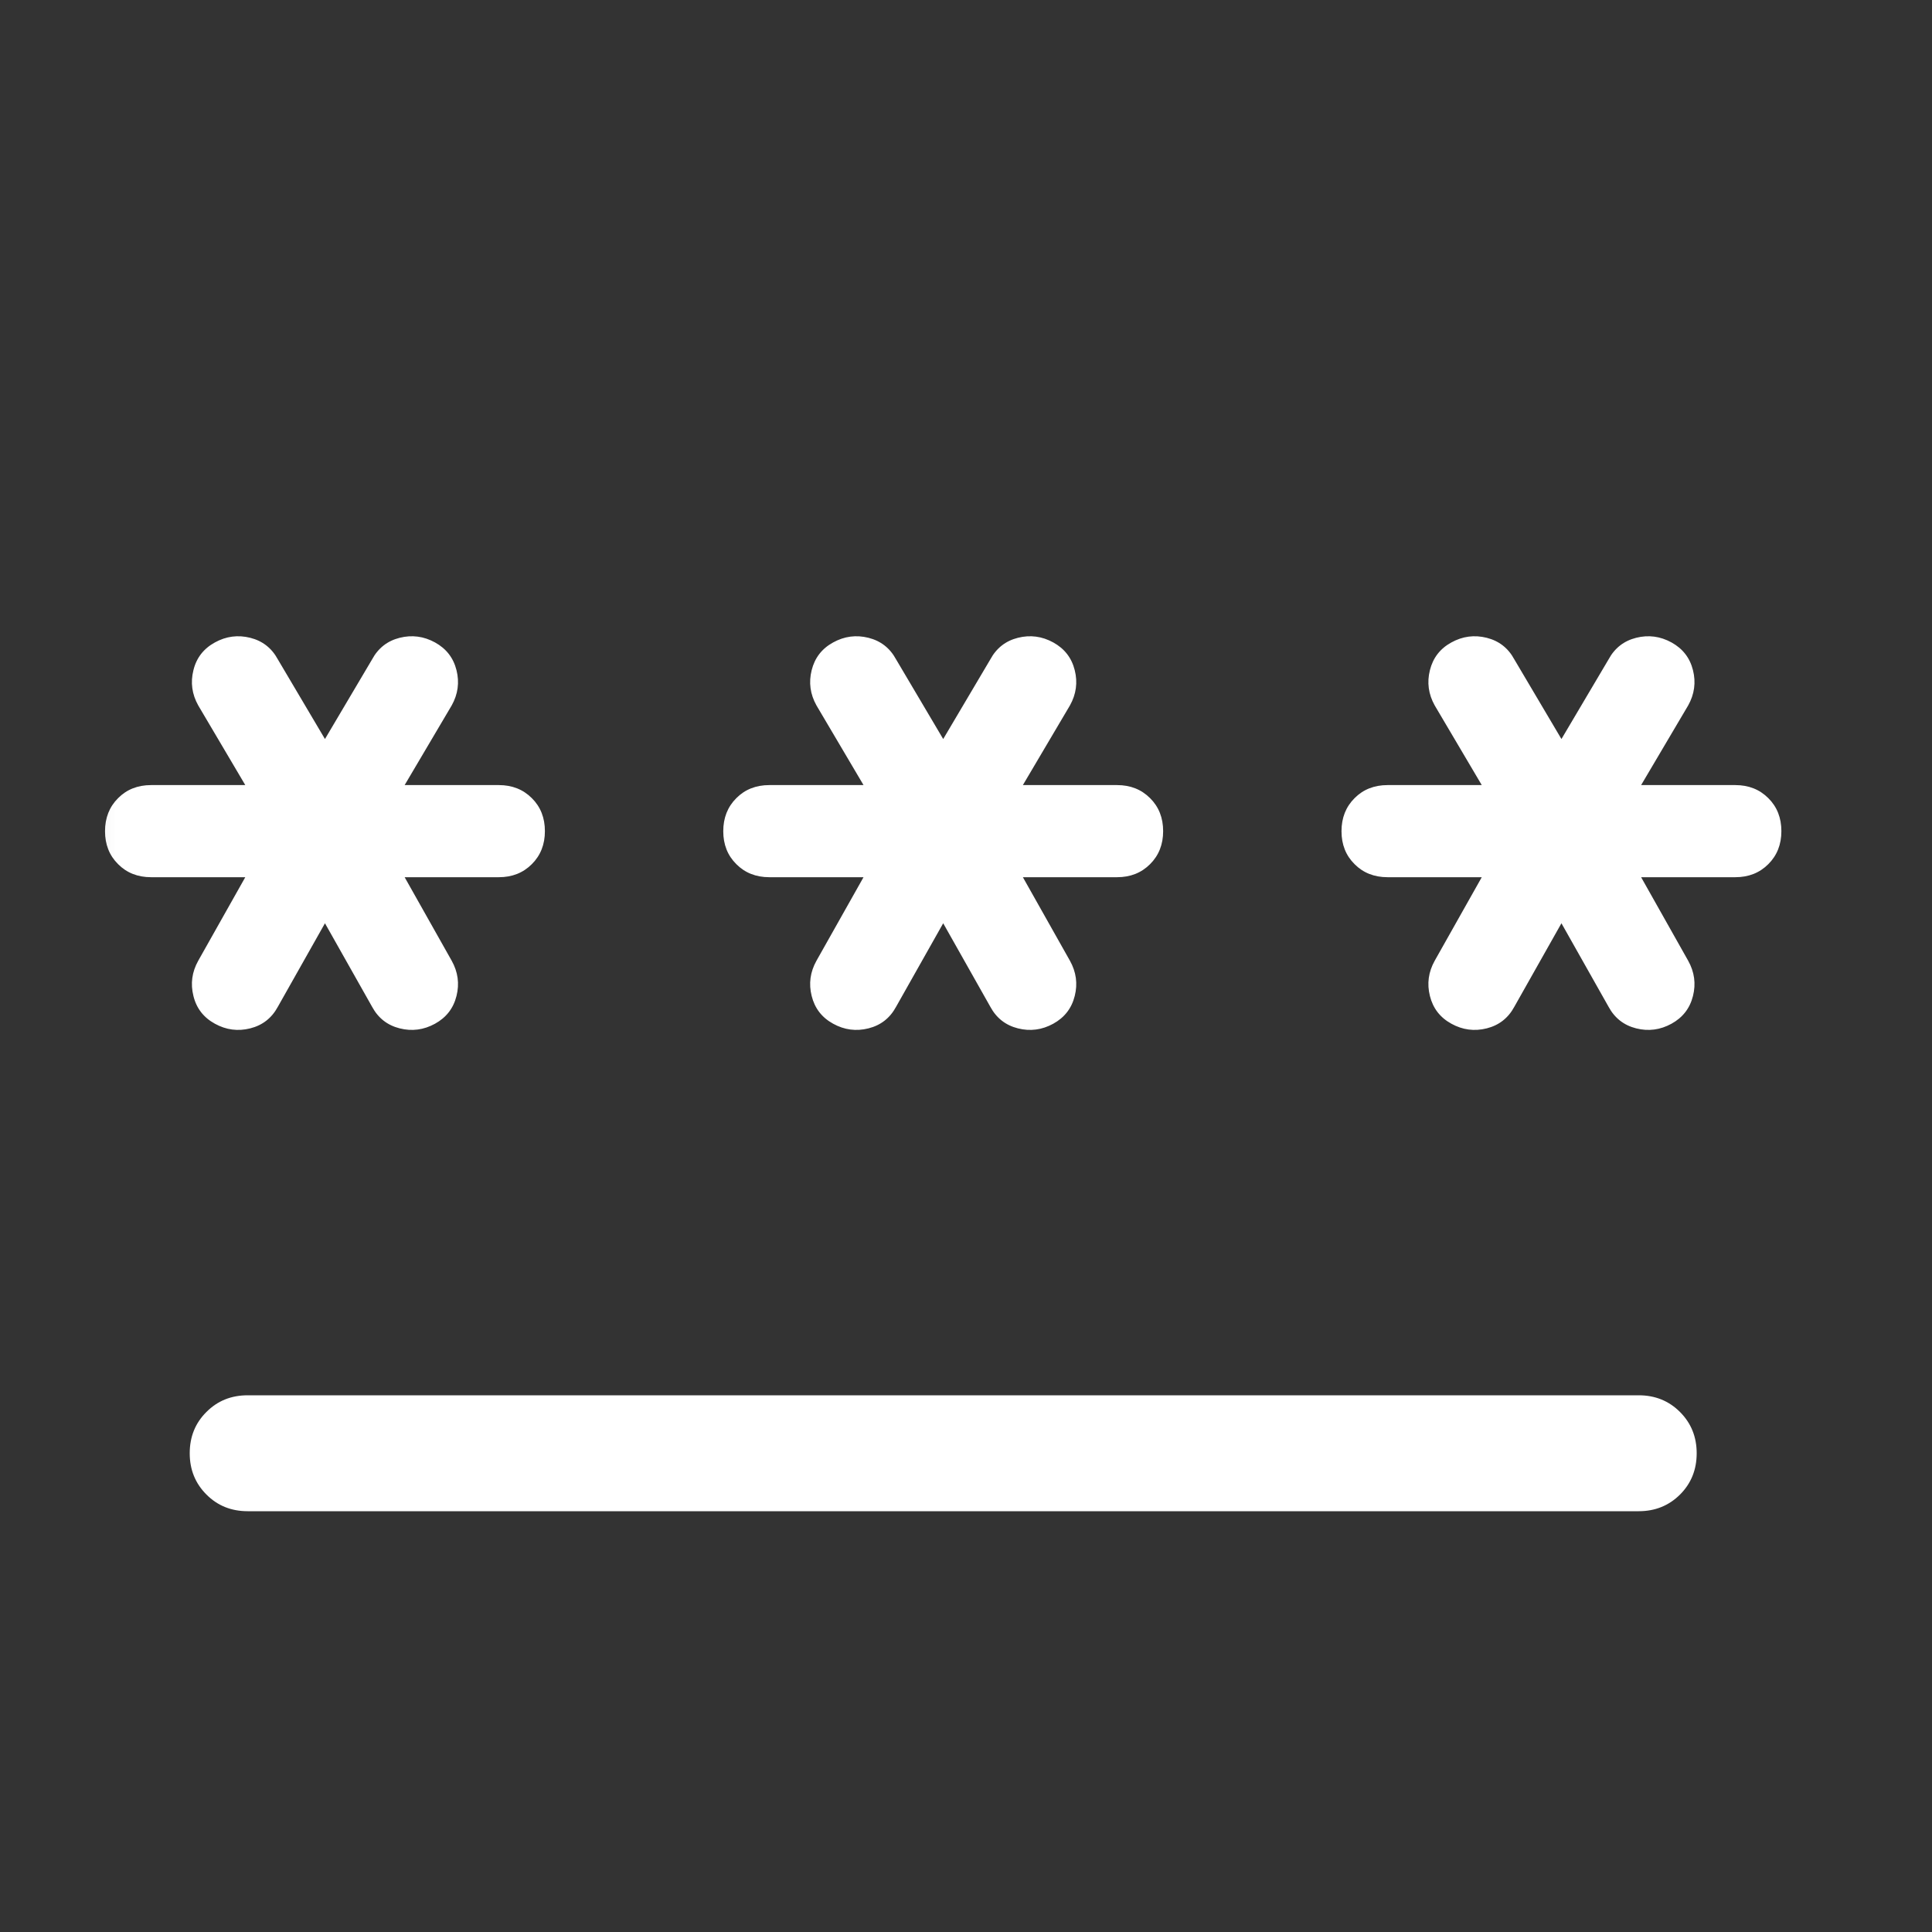 <svg width="25" height="25" viewBox="0 0 25 25" fill="none" xmlns="http://www.w3.org/2000/svg">
<rect x="0" y="0" width="25" height="25" fill="#333333" stroke="none"/>
<mask id="mask0_195_1336" style="mask-type:alpha" maskUnits="userSpaceOnUse" x="0" y="0" width="25" height="25">
<rect x="0.205" y="0.805" width="24" height="24" fill="#D9D9D9"/>
</mask>
<g mask="url(#mask0_195_1336)">
<path d="M3.205 18.055H21.205C21.417 18.055 21.595 18.127 21.739 18.271C21.883 18.415 21.955 18.593 21.955 18.805C21.955 19.018 21.883 19.196 21.739 19.34C21.595 19.483 21.417 19.555 21.205 19.555H3.205C2.992 19.555 2.814 19.483 2.671 19.339C2.527 19.195 2.455 19.017 2.455 18.805C2.455 18.592 2.527 18.414 2.671 18.271C2.814 18.127 2.992 18.055 3.205 18.055ZM4.205 11.947L3.595 13.028C3.516 13.174 3.397 13.267 3.238 13.307C3.079 13.347 2.926 13.327 2.781 13.247C2.635 13.167 2.542 13.048 2.503 12.888C2.463 12.729 2.484 12.577 2.565 12.432L3.174 11.351H1.955C1.783 11.351 1.64 11.295 1.528 11.182C1.415 11.07 1.359 10.928 1.359 10.756C1.359 10.583 1.415 10.441 1.528 10.328C1.64 10.215 1.783 10.159 1.955 10.159H3.174L2.565 9.128C2.484 8.983 2.463 8.831 2.503 8.672C2.542 8.512 2.635 8.393 2.781 8.313C2.926 8.233 3.079 8.213 3.238 8.253C3.397 8.293 3.516 8.386 3.595 8.532L4.205 9.563L4.815 8.532C4.894 8.386 5.013 8.293 5.172 8.253C5.331 8.213 5.483 8.233 5.629 8.313C5.774 8.393 5.867 8.512 5.907 8.672C5.947 8.831 5.926 8.983 5.845 9.128L5.236 10.159H6.455C6.627 10.159 6.769 10.215 6.882 10.328C6.995 10.44 7.051 10.583 7.051 10.755C7.051 10.927 6.995 11.069 6.882 11.182C6.769 11.295 6.627 11.351 6.455 11.351H5.236L5.845 12.432C5.926 12.577 5.947 12.729 5.907 12.888C5.867 13.048 5.774 13.167 5.629 13.247C5.483 13.327 5.331 13.347 5.172 13.307C5.013 13.267 4.894 13.174 4.815 13.028L4.205 11.947ZM12.205 11.947L11.595 13.028C11.516 13.174 11.397 13.267 11.238 13.307C11.079 13.347 10.926 13.327 10.781 13.247C10.635 13.167 10.543 13.048 10.503 12.888C10.463 12.729 10.484 12.577 10.565 12.432L11.174 11.351H9.955C9.783 11.351 9.64 11.295 9.528 11.182C9.415 11.07 9.359 10.928 9.359 10.756C9.359 10.583 9.415 10.441 9.528 10.328C9.64 10.215 9.783 10.159 9.955 10.159H11.174L10.565 9.128C10.484 8.983 10.463 8.831 10.503 8.672C10.543 8.512 10.635 8.393 10.781 8.313C10.926 8.233 11.079 8.213 11.238 8.253C11.397 8.293 11.516 8.386 11.595 8.532L12.205 9.563L12.815 8.532C12.894 8.386 13.013 8.293 13.172 8.253C13.331 8.213 13.483 8.233 13.629 8.313C13.774 8.393 13.867 8.512 13.907 8.672C13.947 8.831 13.926 8.983 13.845 9.128L13.236 10.159H14.455C14.627 10.159 14.769 10.215 14.882 10.328C14.995 10.44 15.051 10.583 15.051 10.755C15.051 10.927 14.995 11.069 14.882 11.182C14.769 11.295 14.627 11.351 14.455 11.351H13.236L13.845 12.432C13.926 12.577 13.947 12.729 13.907 12.888C13.867 13.048 13.774 13.167 13.629 13.247C13.483 13.327 13.331 13.347 13.172 13.307C13.013 13.267 12.894 13.174 12.815 13.028L12.205 11.947ZM20.205 11.947L19.595 13.028C19.516 13.174 19.397 13.267 19.238 13.307C19.079 13.347 18.926 13.327 18.781 13.247C18.635 13.167 18.543 13.048 18.503 12.888C18.463 12.729 18.484 12.577 18.565 12.432L19.174 11.351H17.955C17.783 11.351 17.64 11.295 17.528 11.182C17.415 11.07 17.359 10.928 17.359 10.756C17.359 10.583 17.415 10.441 17.528 10.328C17.64 10.215 17.783 10.159 17.955 10.159H19.174L18.565 9.128C18.484 8.983 18.463 8.831 18.503 8.672C18.543 8.512 18.635 8.393 18.781 8.313C18.926 8.233 19.079 8.213 19.238 8.253C19.397 8.293 19.516 8.386 19.595 8.532L20.205 9.563L20.815 8.532C20.894 8.386 21.013 8.293 21.172 8.253C21.331 8.213 21.483 8.233 21.629 8.313C21.774 8.393 21.867 8.512 21.907 8.672C21.947 8.831 21.926 8.983 21.845 9.128L21.236 10.159H22.455C22.627 10.159 22.769 10.215 22.882 10.328C22.995 10.44 23.051 10.583 23.051 10.755C23.051 10.927 22.995 11.069 22.882 11.182C22.769 11.295 22.627 11.351 22.455 11.351H21.236L21.845 12.432C21.926 12.577 21.947 12.729 21.907 12.888C21.867 13.048 21.774 13.167 21.629 13.247C21.483 13.327 21.331 13.347 21.172 13.307C21.013 13.267 20.894 13.174 20.815 13.028L20.205 11.947Z" fill="white"/>
</g>
</svg>
